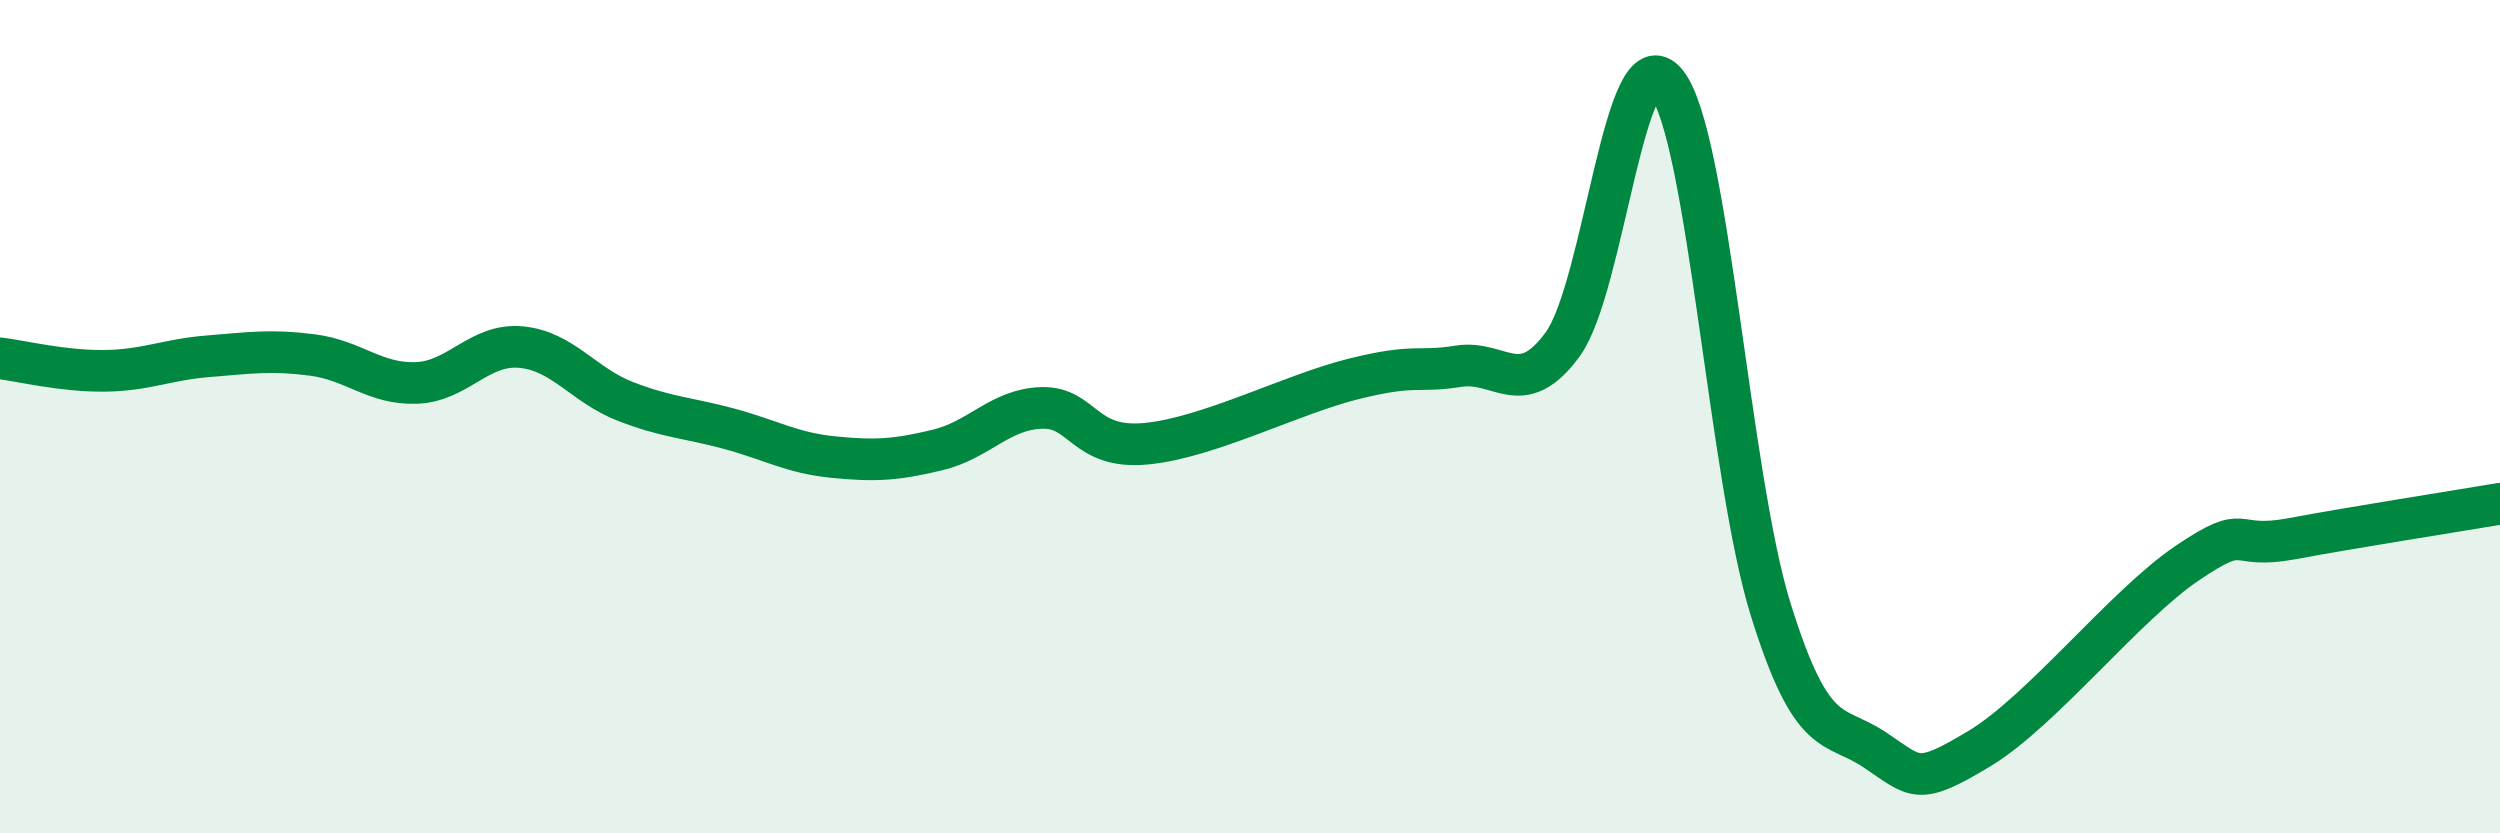 
    <svg width="60" height="20" viewBox="0 0 60 20" xmlns="http://www.w3.org/2000/svg">
      <path
        d="M 0,8.6 C 0.5,8.66 1.5,8.91 2.5,8.9 C 3.5,8.89 4,8.63 5,8.55 C 6,8.47 6.5,8.39 7.5,8.52 C 8.5,8.65 9,9.23 10,9.19 C 11,9.15 11.5,8.24 12.5,8.33 C 13.5,8.42 14,9.24 15,9.63 C 16,10.02 16.5,10.02 17.5,10.29 C 18.5,10.56 19,10.87 20,10.97 C 21,11.07 21.5,11.04 22.5,10.8 C 23.5,10.56 24,9.82 25,9.79 C 26,9.76 26,10.79 27.5,10.65 C 29,10.51 31,9.46 32.5,9.09 C 34,8.72 34,8.95 35,8.79 C 36,8.63 36.5,9.63 37.5,8.27 C 38.5,6.91 39,0.73 40,2 C 41,3.27 41.5,11.44 42.5,14.64 C 43.5,17.84 44,17.33 45,18 C 46,18.67 46,18.87 47.5,17.97 C 49,17.07 51,14.52 52.5,13.51 C 54,12.5 53.5,13.21 55,12.93 C 56.5,12.65 59,12.26 60,12.09L60 20L0 20Z"
        fill="#008740"
        opacity="0.1"
        stroke-linecap="round"
        stroke-linejoin="round"
      />
      <path
        d="M 0,8.6 C 0.5,8.66 1.5,8.91 2.5,8.9 C 3.5,8.89 4,8.63 5,8.55 C 6,8.47 6.5,8.39 7.5,8.52 C 8.5,8.65 9,9.23 10,9.19 C 11,9.15 11.5,8.24 12.5,8.33 C 13.5,8.42 14,9.24 15,9.63 C 16,10.02 16.5,10.02 17.5,10.29 C 18.5,10.56 19,10.87 20,10.97 C 21,11.07 21.5,11.04 22.5,10.8 C 23.5,10.56 24,9.82 25,9.79 C 26,9.76 26,10.79 27.5,10.65 C 29,10.51 31,9.46 32.5,9.09 C 34,8.72 34,8.95 35,8.79 C 36,8.63 36.5,9.63 37.5,8.27 C 38.5,6.91 39,0.73 40,2 C 41,3.27 41.5,11.44 42.5,14.64 C 43.5,17.84 44,17.33 45,18 C 46,18.67 46,18.87 47.5,17.97 C 49,17.07 51,14.52 52.5,13.51 C 54,12.5 53.5,13.21 55,12.93 C 56.5,12.65 59,12.26 60,12.09"
        stroke="#008740"
        stroke-width="1"
        fill="none"
        stroke-linecap="round"
        stroke-linejoin="round"
      />
    </svg>
  